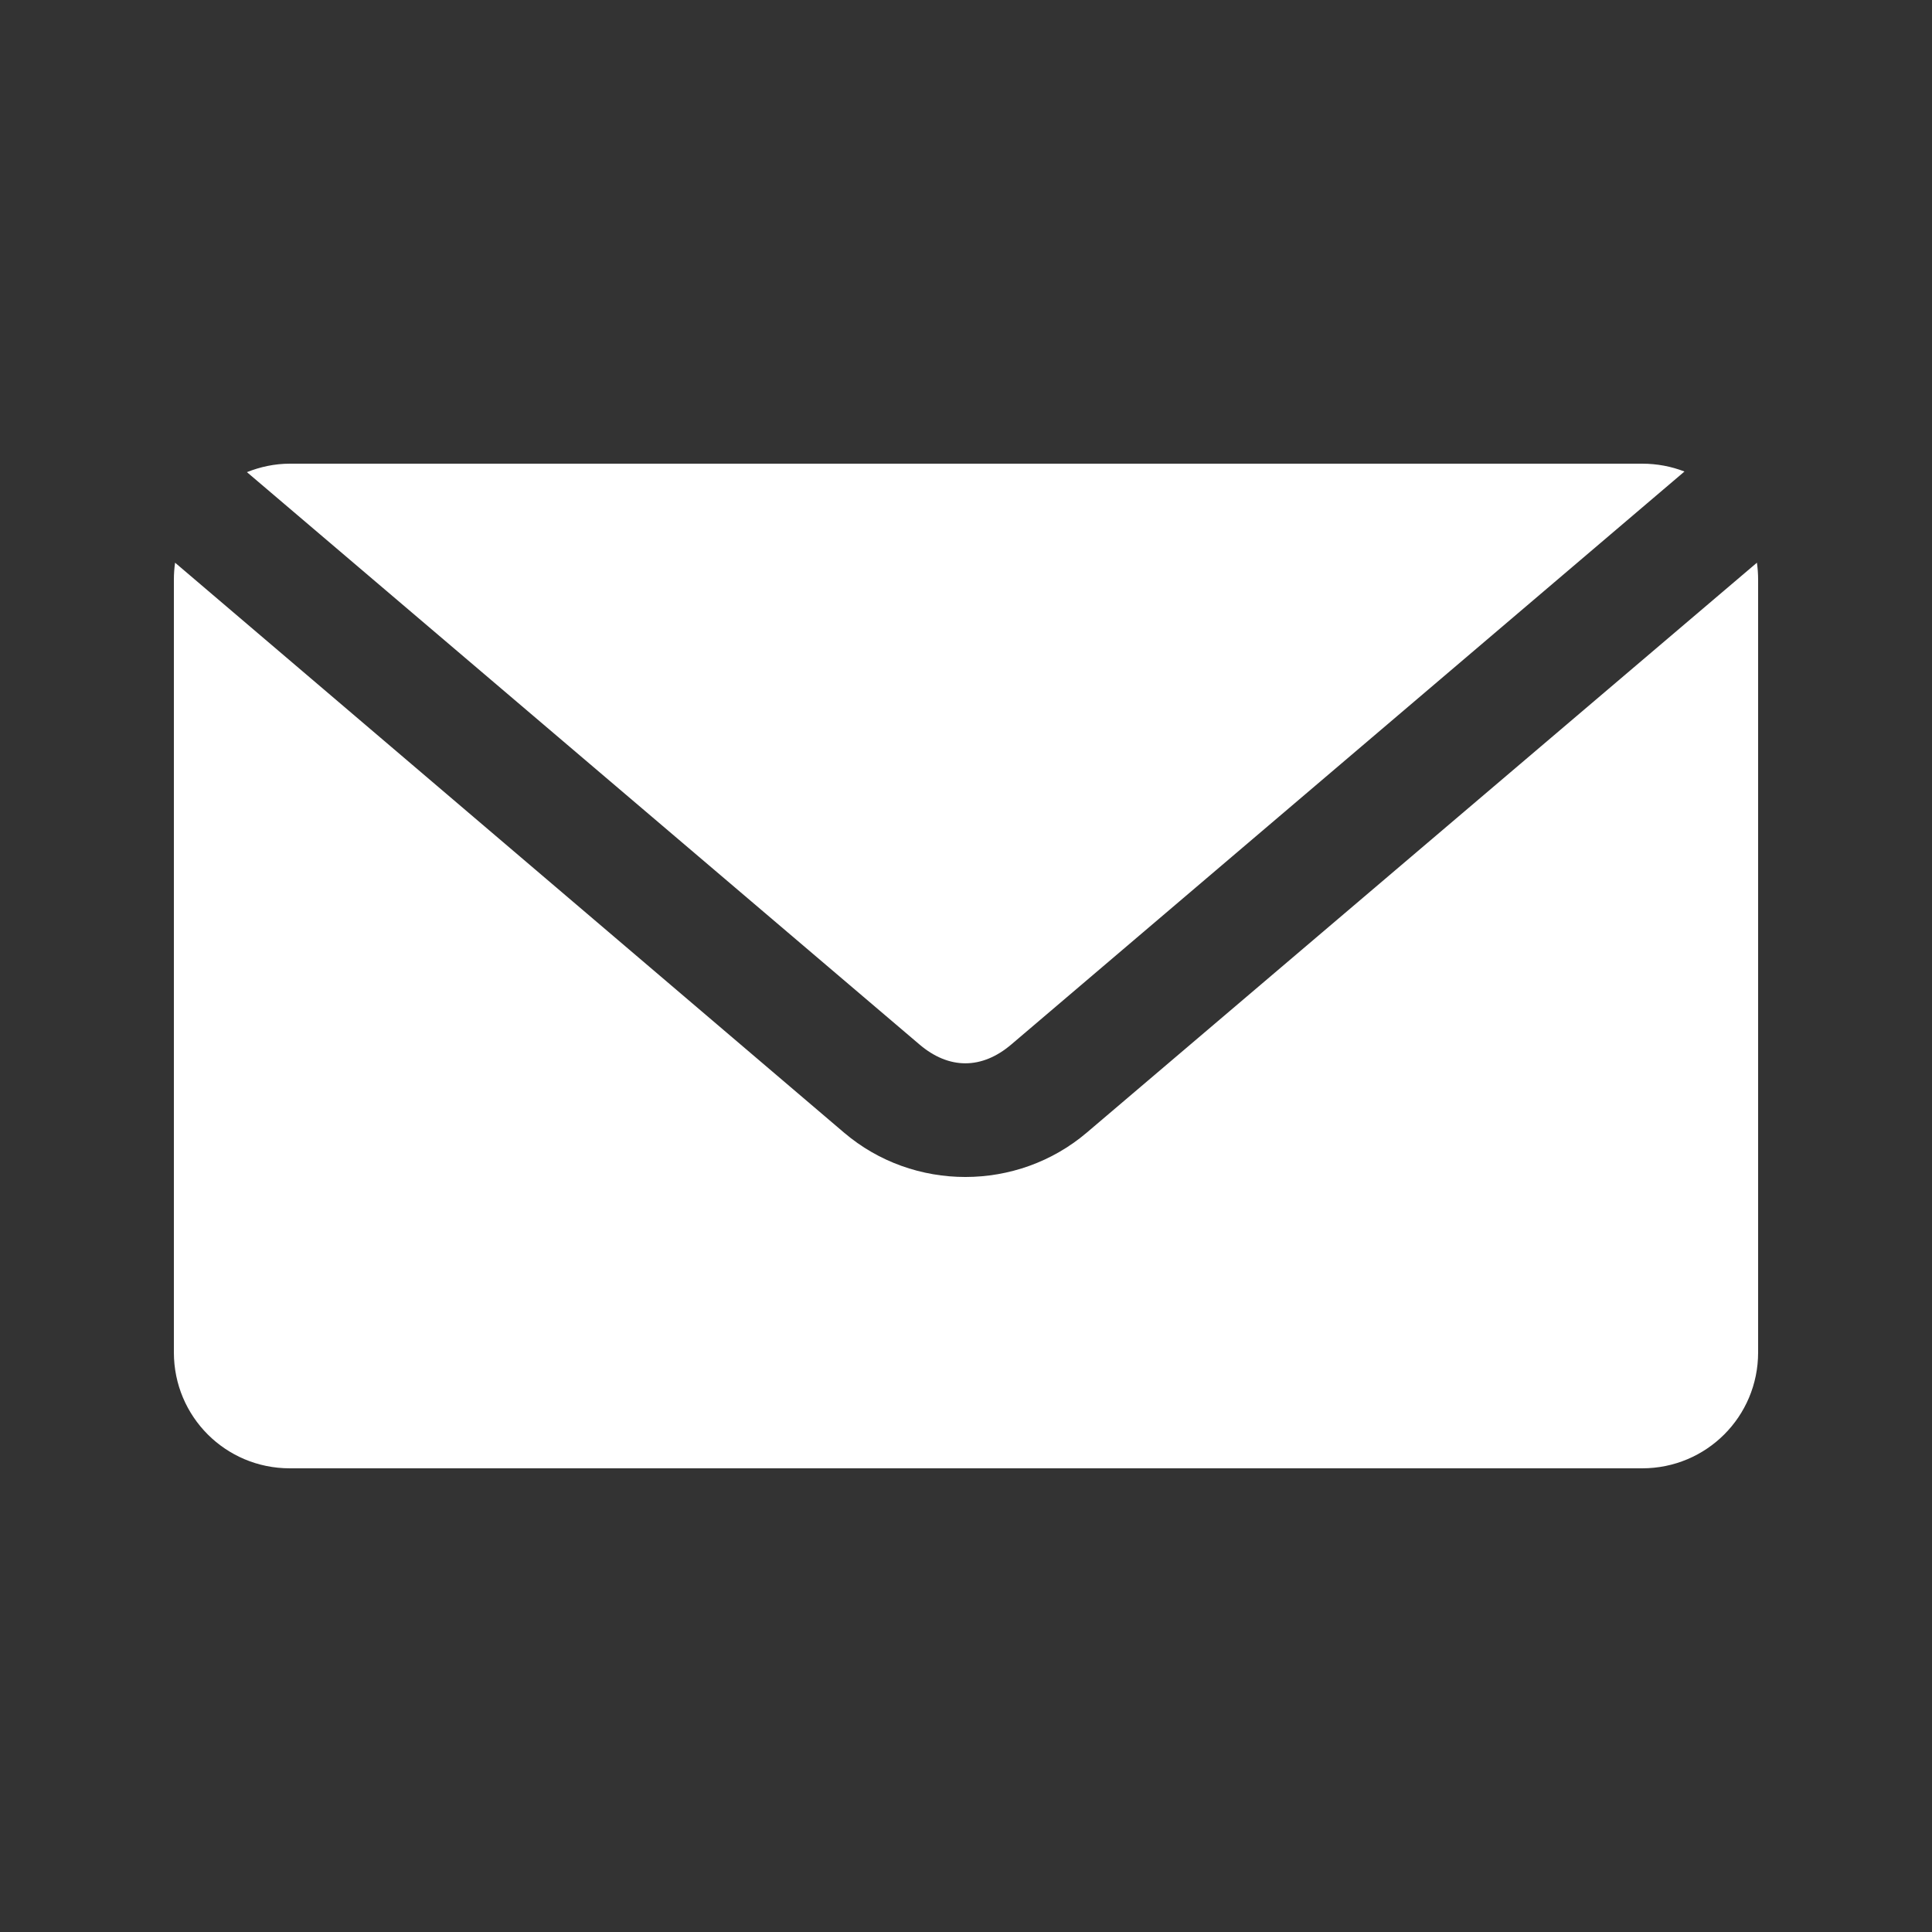 <svg height='100px' width='100px'  fill="#FFF" xmlns:dc="http://purl.org/dc/elements/1.1/" xmlns:cc="http://creativecommons.org/ns#" xmlns:rdf="http://www.w3.org/1999/02/22-rdf-syntax-ns#" xmlns:svg="http://www.w3.org/2000/svg" xmlns="http://www.w3.org/2000/svg" xmlns:sodipodi="http://sodipodi.sourceforge.net/DTD/sodipodi-0.dtd" xmlns:inkscape="http://www.inkscape.org/namespaces/inkscape" version="1.1" x="0px" y="0px" viewBox="0 0 100 100"><rect x="0" y="0" width="100" height="100" fill="#333333" stroke="none"/><g transform="translate(0,-952.362)"><path style="color:#FFF;enable-background:accumulate;" d="m 15,976.362 c -0.786,0 -1.532,0.165 -2.219,0.438 l 34.812,29.625 c 1.524,1.298 3.223,1.299 4.75,0 L 87.188,976.768 c -0.677,-0.263 -1.415,-0.406 -2.188,-0.406 l -70,0 z m -5.938,5.125 C 9.022,981.77 9,982.067 9,982.362 l 0,40 c 0,3.324 2.676,6 6,6 l 70,0 c 3.324,0 6,-2.676 6,-6 l 0,-40 c 0,-0.295 -0.022,-0.592 -0.062,-0.875 L 56.25,1010.987 c -3.596,3.058 -8.967,3.063 -12.562,0 L 9.062,981.487 z" fill="#FFF" stroke="none" marker="none" visibility="visible" display="inline" overflow="visible"></path></g></svg>